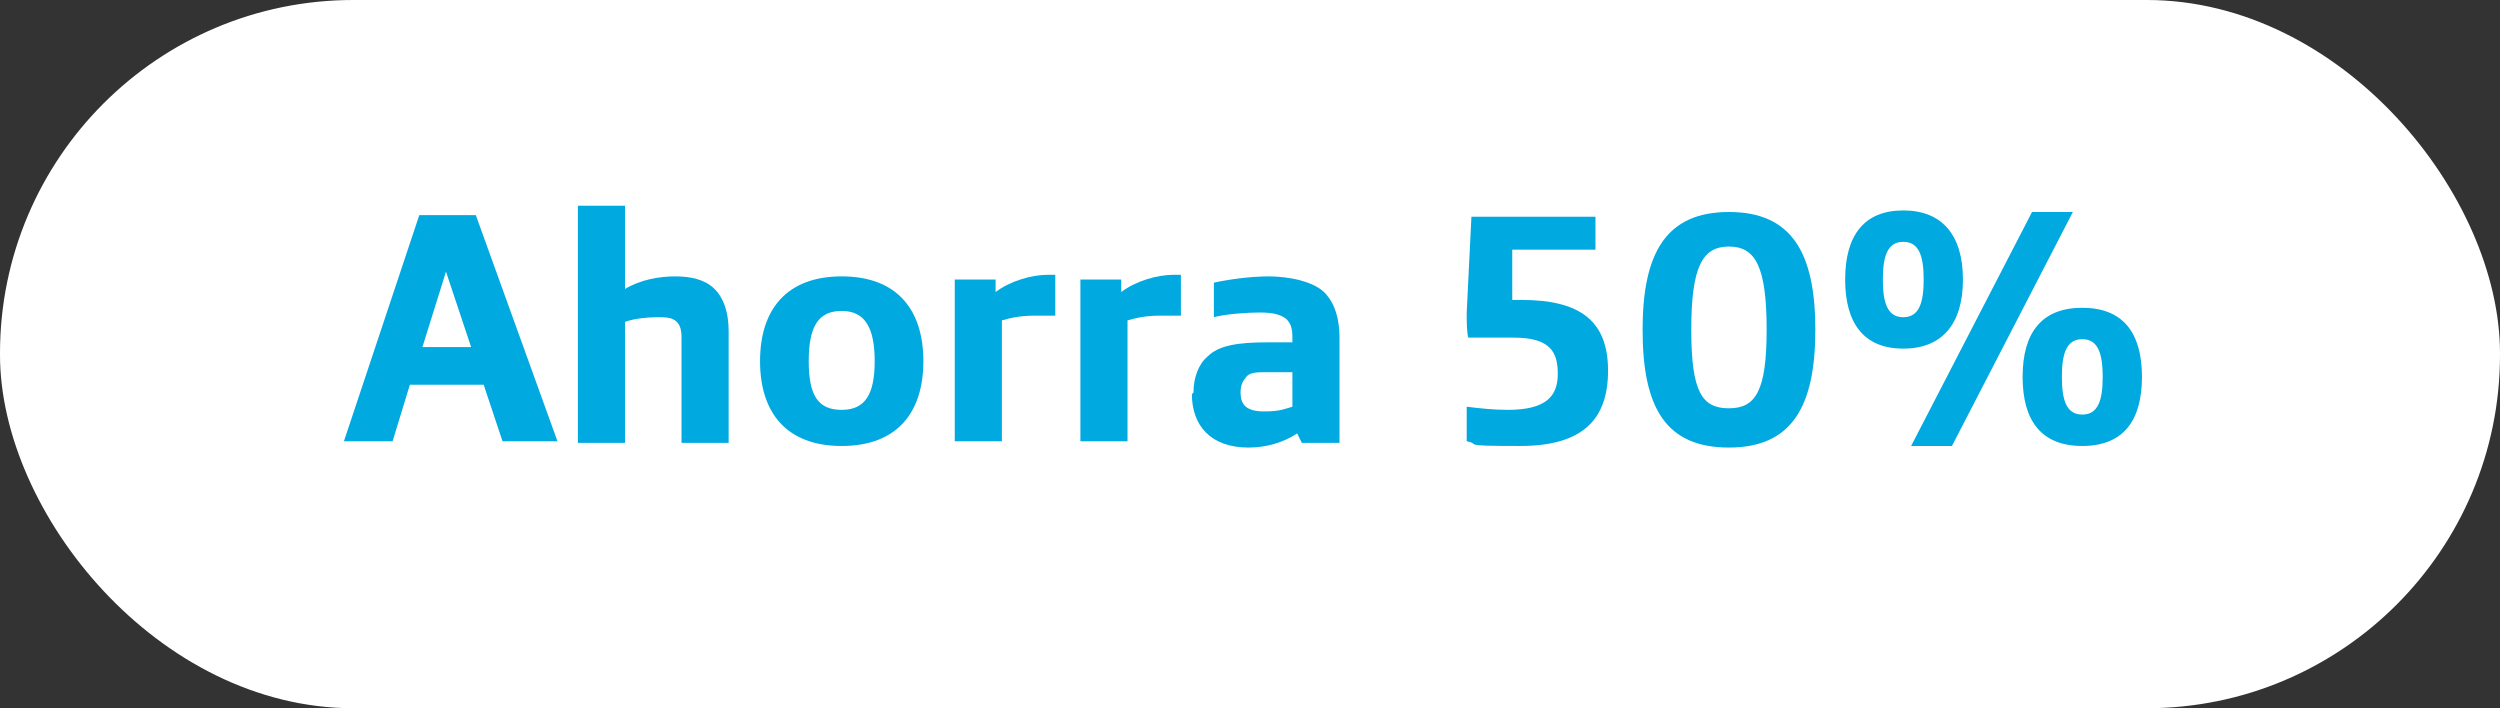<?xml version="1.0" encoding="UTF-8"?>
<svg id="Layer_1" xmlns="http://www.w3.org/2000/svg" version="1.1" viewBox="0 0 159.2 45.1">
  <rect x="0" y="0" width="159.2" height="45.1" fill="#333333" stroke="none"/>
  <!-- Generator: Adobe Illustrator 29.5.0, SVG Export Plug-In . SVG Version: 2.1.0 Build 137)  -->
  <defs>
    <style>
      .st0 {
        fill: #fff;
      }

      .st1 {
        fill: #00a9e0;
      }
    </style>
  </defs>
  <rect class="st0" x="0" y="0" width="159.2" height="45.1" rx="22.5" ry="22.5"/>
  <g>
    <path class="st1" d="M26.7,13.7h3.6l5.2,14.4h-3.5l-1.2-3.6h-4.7l-1.1,3.6h-3.1l4.8-14.4ZM30,22.1l-1.6-4.8h0l-1.5,4.8h3.1Z"/>
    <path class="st1" d="M36.8,13.1h3v5.3c1-.6,2.2-.8,3.2-.8s1.9.2,2.5.8c.6.6.9,1.5.9,2.7v7.1h-3v-6.7c0-.5-.1-.8-.3-1-.3-.3-.7-.3-1.3-.3s-1.5.1-2,.3v7.7h-3v-15Z"/>
    <path class="st1" d="M48.4,23c0-3.3,1.7-5.4,5.2-5.4s5.2,2.1,5.2,5.4-1.7,5.4-5.2,5.4-5.2-2.1-5.2-5.4ZM55.7,23c0-2.1-.6-3.2-2.1-3.2s-2.1,1-2.1,3.2.6,3.1,2.1,3.1,2.1-1,2.1-3.1Z"/>
    <path class="st1" d="M60.8,17.8h2.6v.8c.9-.7,2.3-1.1,3.3-1.1s.4,0,.5,0v2.6c-.3,0-.8,0-1.3,0-.8,0-1.4.1-2.1.3v7.7h-3v-10.3Z"/>
    <path class="st1" d="M68.8,17.8h2.6v.8c.9-.7,2.3-1.1,3.3-1.1s.4,0,.5,0v2.6c-.3,0-.8,0-1.3,0-.8,0-1.4.1-2.1.3v7.7h-3v-10.3Z"/>
    <path class="st1" d="M76,25c0-.9.3-1.8.9-2.3.7-.7,1.9-.9,3.8-.9h1.6v-.3c0-.6-.1-.9-.4-1.2-.4-.3-.9-.4-1.7-.4s-2.2.1-2.9.3v-2.2c.9-.2,2.3-.4,3.5-.4s3,.3,3.7,1.2c.5.6.8,1.5.8,2.7v6.7h-2.4l-.3-.6c-.9.6-2,.9-3.1.9-2.4,0-3.6-1.4-3.6-3.4ZM82.3,25.8v-2.1h-1.6c-.7,0-1.2,0-1.4.4-.2.2-.3.5-.3.9,0,.8.4,1.2,1.5,1.2s1.4-.2,1.8-.3Z"/>
    <path class="st1" d="M93.4,28.1v-2.2c.8.1,1.7.2,2.6.2,2.5,0,3.2-.9,3.2-2.3s-.5-2.3-2.8-2.3h-2.9c-.1-.4-.1-1-.1-1.6l.3-6.1h7.9v2.1h-5.3v3.2c-.1,0,.6,0,.6,0,3.8,0,5.5,1.4,5.5,4.5s-1.6,4.8-5.6,4.8-2.4-.1-3.4-.3Z"/>
    <path class="st1" d="M104.6,21c0-4.9,1.5-7.5,5.5-7.5s5.5,2.6,5.5,7.5-1.5,7.5-5.5,7.5-5.5-2.5-5.5-7.5ZM112.5,21c0-4-.7-5.3-2.4-5.3s-2.4,1.3-2.4,5.3.7,5,2.4,5,2.4-1.1,2.4-5Z"/>
    <path class="st1" d="M117.5,17.8c0-2.8,1.2-4.4,3.7-4.4s3.8,1.6,3.8,4.4-1.3,4.4-3.8,4.4-3.7-1.6-3.7-4.4ZM122.5,17.8c0-1.5-.3-2.4-1.3-2.4s-1.3.9-1.3,2.4.3,2.4,1.3,2.4,1.3-.9,1.3-2.4ZM129.4,13.5h2.6l-7.7,14.9h-2.6l7.7-14.9ZM128.8,24c0-2.8,1.2-4.4,3.8-4.4s3.8,1.6,3.8,4.4-1.2,4.4-3.8,4.4-3.8-1.6-3.8-4.4ZM133.9,24c0-1.5-.3-2.4-1.3-2.4s-1.3.9-1.3,2.4.3,2.4,1.3,2.4,1.3-.9,1.3-2.4Z"/>
  </g>
</svg>